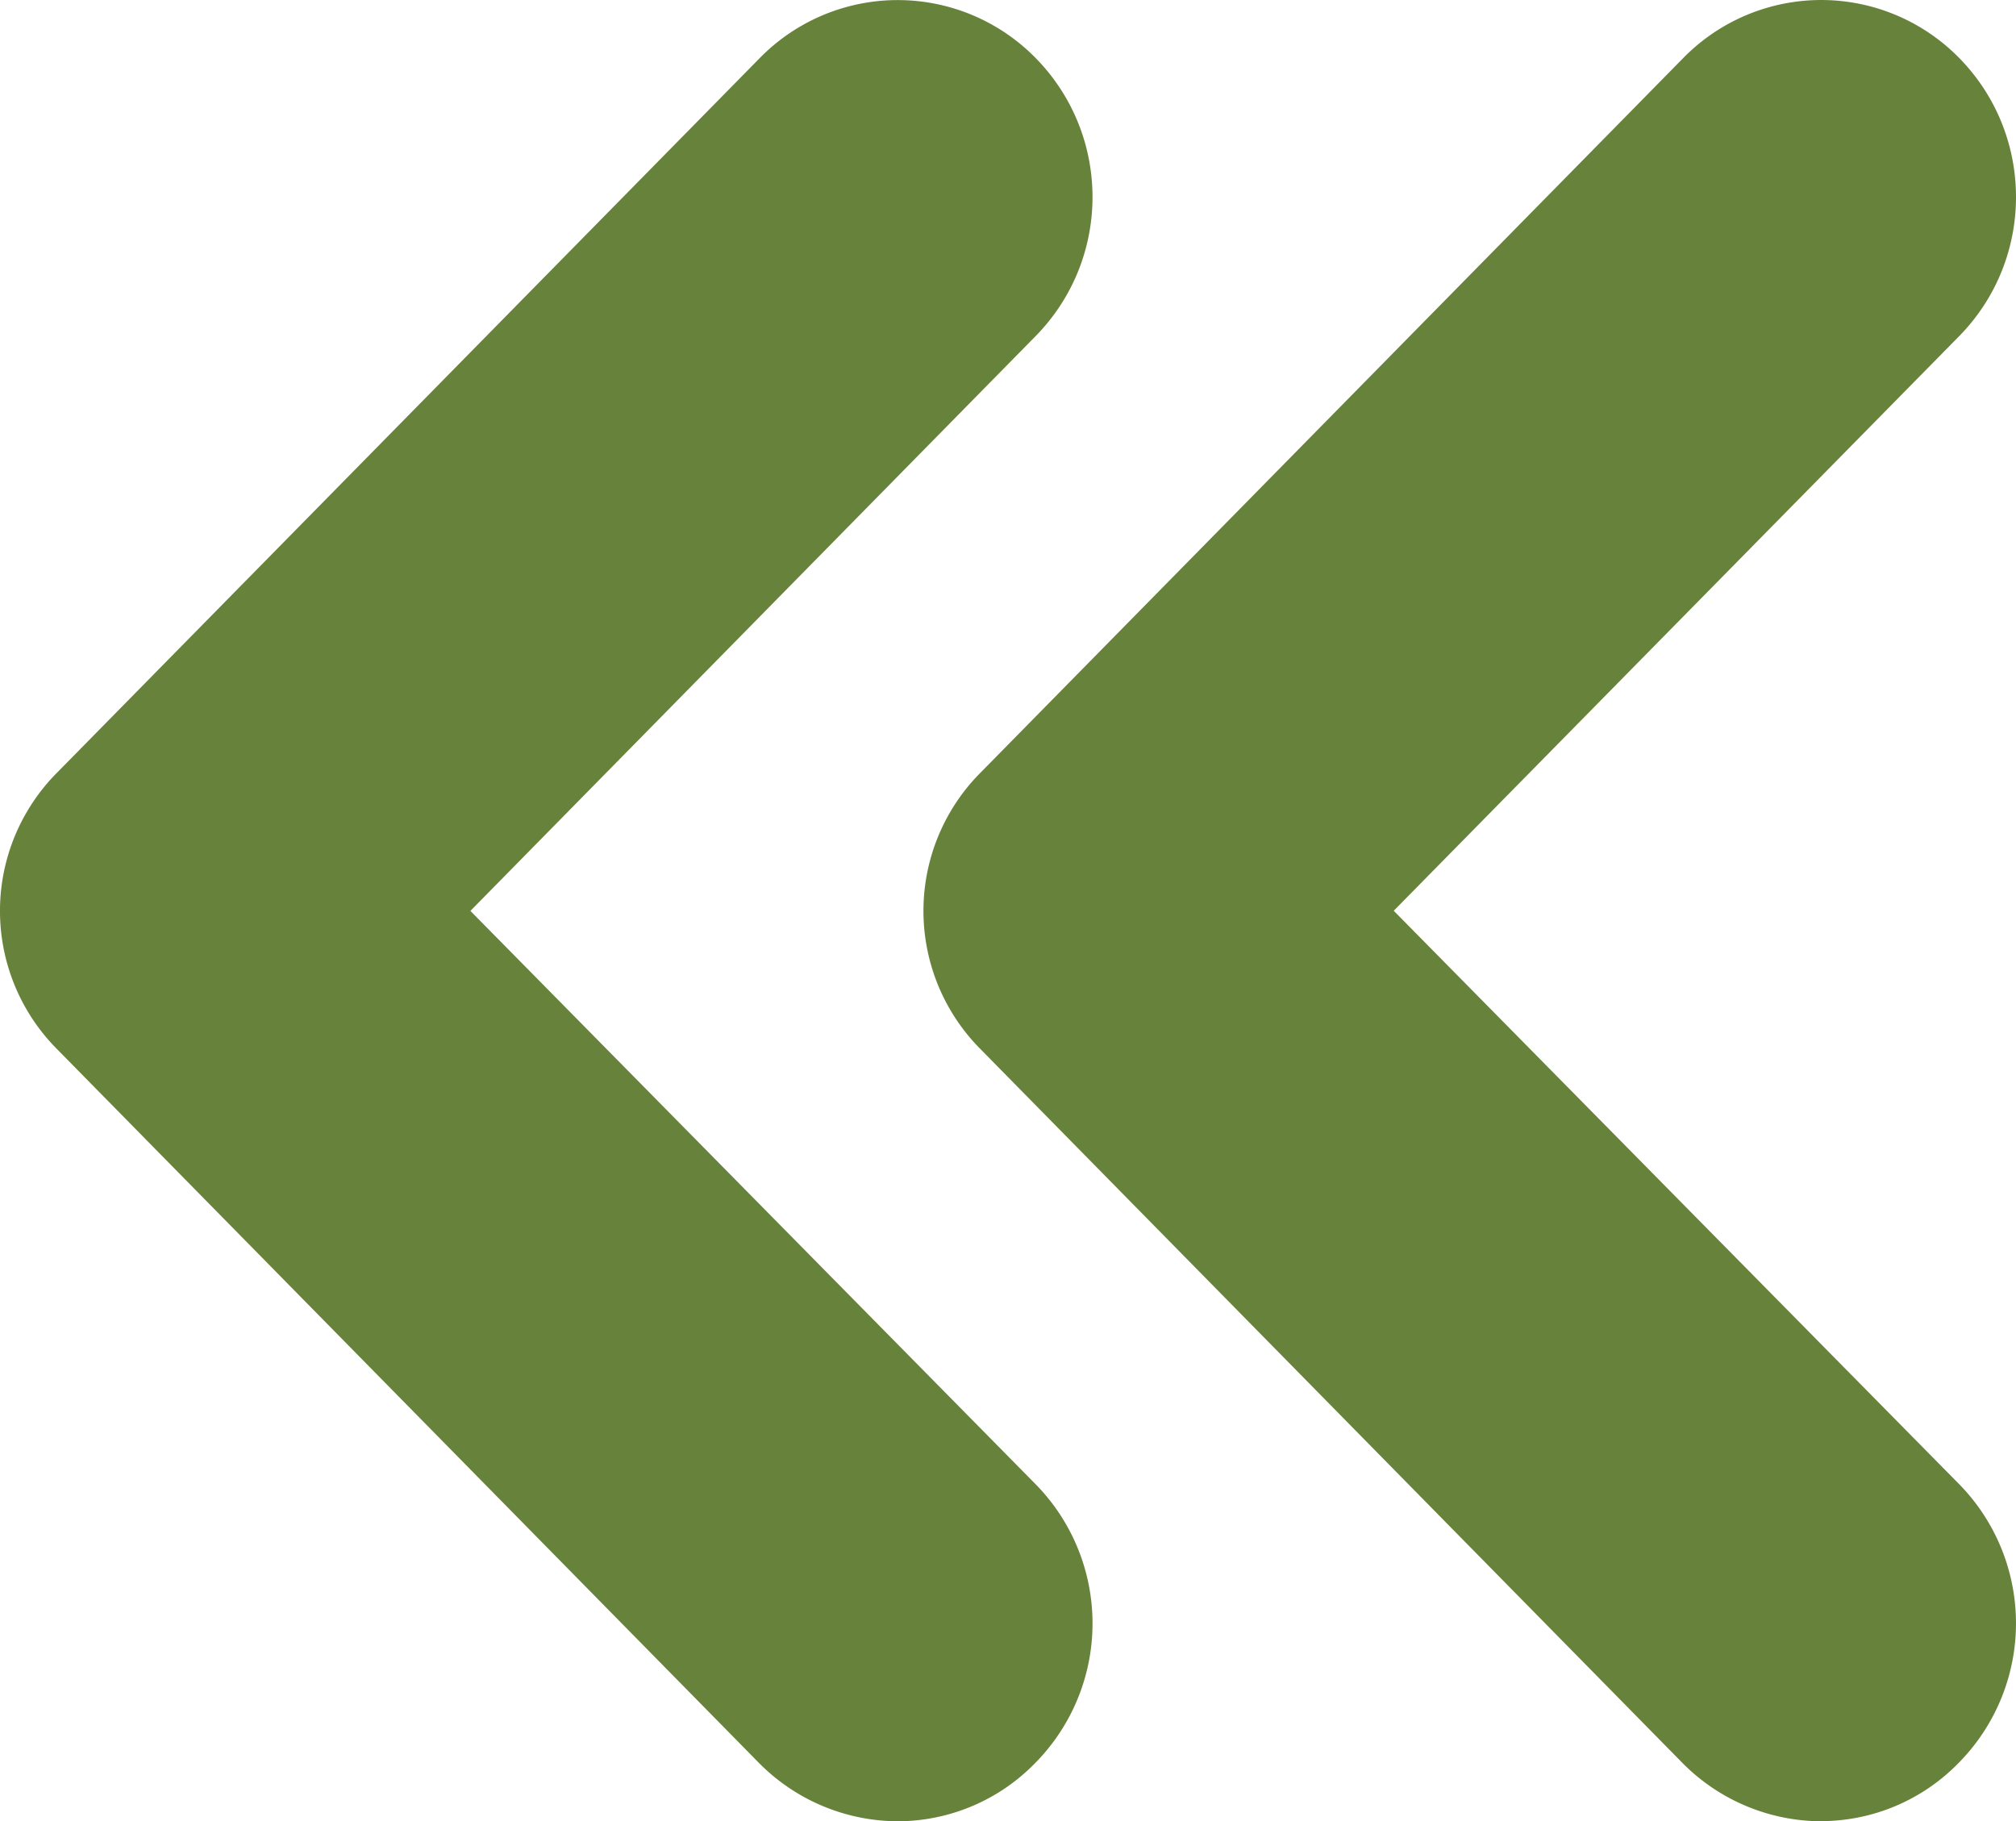 <svg id="arrow" xmlns="http://www.w3.org/2000/svg" viewBox="0 0 15 13.549"><style>.st0{fill-rule:evenodd;clip-rule:evenodd;fill:#67823a}</style><path id="arrow-2" class="st0" d="M13.55 13.55a1.459 1.459 0 0 1-1.03-.432l-5.222-5.31a1.458 1.458 0 0 1 0-2.062L12.52.436a1.437 1.437 0 0 1 2.052-.01c.567.572.571 1.493.01 2.07l-4.212 4.28 4.211 4.27a1.478 1.478 0 0 1-.01 2.072 1.43 1.43 0 0 1-1.02.431z"/><path id="arrow_copy_5" class="st0" d="M6.68 13.55a1.459 1.459 0 0 1-1.031-.432L.427 7.808a1.458 1.458 0 0 1 0-2.062L5.649.436A1.437 1.437 0 0 1 7.7.426c.568.572.572 1.493.01 2.07L3.5 6.777l4.21 4.27a1.478 1.478 0 0 1-.01 2.072 1.43 1.43 0 0 1-1.02.431z"/></svg>